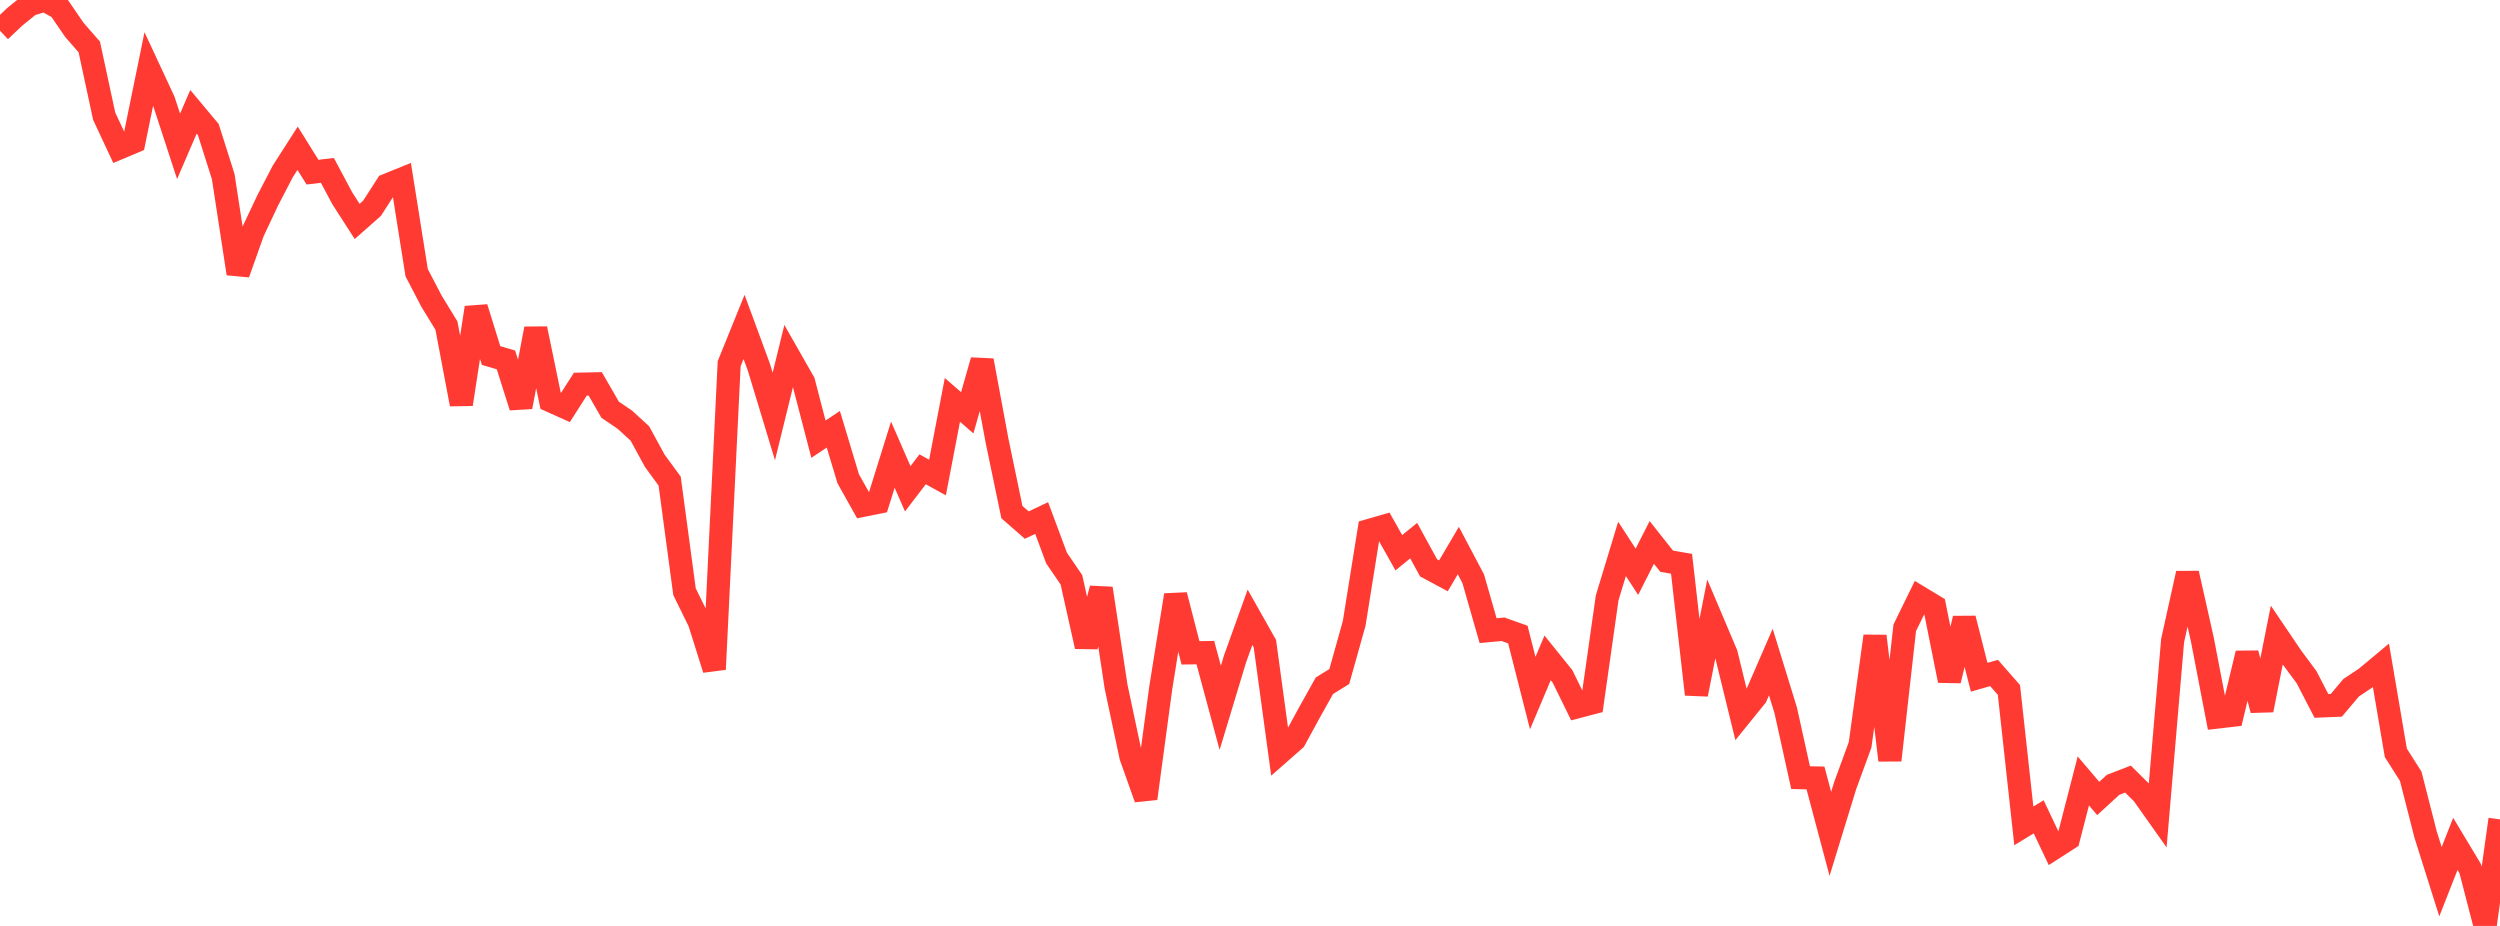 <?xml version="1.0" standalone="no"?>
<!DOCTYPE svg PUBLIC "-//W3C//DTD SVG 1.1//EN" "http://www.w3.org/Graphics/SVG/1.1/DTD/svg11.dtd">

<svg width="135" height="50" viewBox="0 0 135 50" preserveAspectRatio="none" 
  xmlns="http://www.w3.org/2000/svg"
  xmlns:xlink="http://www.w3.org/1999/xlink">


<polyline points="0.0, 1.66 0.804, 0.901 1.607, 0.253 2.411, 0.0 3.214, 0.443 4.018, 1.616 4.821, 2.535 5.625, 6.273 6.429, 7.992 7.232, 7.654 8.036, 3.72 8.839, 5.444 9.643, 7.903 10.446, 6.04 11.25, 7.002 12.054, 9.535 12.857, 14.772 13.661, 12.508 14.464, 10.807 15.268, 9.259 16.071, 8.006 16.875, 9.296 17.679, 9.201 18.482, 10.706 19.286, 11.958 20.089, 11.249 20.893, 9.998 21.696, 9.672 22.5, 14.727 23.304, 16.268 24.107, 17.581 24.911, 21.828 25.714, 16.613 26.518, 19.199 27.321, 19.434 28.125, 21.973 28.929, 17.75 29.732, 21.641 30.536, 22.002 31.339, 20.745 32.143, 20.728 32.946, 22.123 33.75, 22.671 34.554, 23.407 35.357, 24.881 36.161, 25.979 36.964, 31.952 37.768, 33.587 38.571, 36.142 39.375, 19.64 40.179, 17.654 40.982, 19.835 41.786, 22.488 42.589, 19.22 43.393, 20.631 44.196, 23.716 45.0, 23.18 45.804, 25.854 46.607, 27.286 47.411, 27.124 48.214, 24.552 49.018, 26.395 49.821, 25.343 50.625, 25.786 51.429, 21.595 52.232, 22.29 53.036, 19.467 53.839, 23.795 54.643, 27.653 55.446, 28.355 56.25, 27.974 57.054, 30.134 57.857, 31.311 58.661, 34.909 59.464, 31.777 60.268, 37.078 61.071, 40.858 61.875, 43.116 62.679, 37.158 63.482, 32.136 64.286, 35.253 65.089, 35.242 65.893, 38.222 66.696, 35.569 67.5, 33.334 68.304, 34.759 69.107, 40.648 69.911, 39.942 70.714, 38.468 71.518, 37.03 72.321, 36.533 73.125, 33.666 73.929, 28.648 74.732, 28.417 75.536, 29.848 76.339, 29.194 77.143, 30.664 77.946, 31.095 78.75, 29.731 79.554, 31.253 80.357, 34.055 81.161, 33.98 81.964, 34.266 82.768, 37.427 83.571, 35.526 84.375, 36.523 85.179, 38.165 85.982, 37.955 86.786, 32.286 87.589, 29.64 88.393, 30.876 89.196, 29.291 90.0, 30.306 90.804, 30.446 91.607, 37.495 92.411, 33.415 93.214, 35.31 94.018, 38.595 94.821, 37.602 95.625, 35.751 96.429, 38.359 97.232, 41.993 98.036, 42.01 98.839, 45.029 99.643, 42.411 100.446, 40.219 101.25, 34.351 102.054, 41.052 102.857, 33.898 103.661, 32.257 104.464, 32.743 105.268, 36.752 106.071, 33.4 106.875, 36.571 107.679, 36.341 108.482, 37.257 109.286, 44.597 110.089, 44.109 110.893, 45.805 111.696, 45.289 112.5, 42.171 113.304, 43.117 114.107, 42.381 114.911, 42.07 115.714, 42.867 116.518, 44.003 117.321, 34.593 118.125, 30.961 118.929, 34.546 119.732, 38.72 120.536, 38.627 121.339, 35.281 122.143, 38.344 122.946, 34.295 123.75, 35.484 124.554, 36.567 125.357, 38.12 126.161, 38.087 126.964, 37.136 127.768, 36.599 128.571, 35.929 129.375, 40.653 130.179, 41.919 130.982, 45.064 131.786, 47.611 132.589, 45.57 133.393, 46.908 134.196, 50.0 135.0, 44.247" fill="none" stroke="#ff3a33" stroke-width="1.25"/>

</svg>